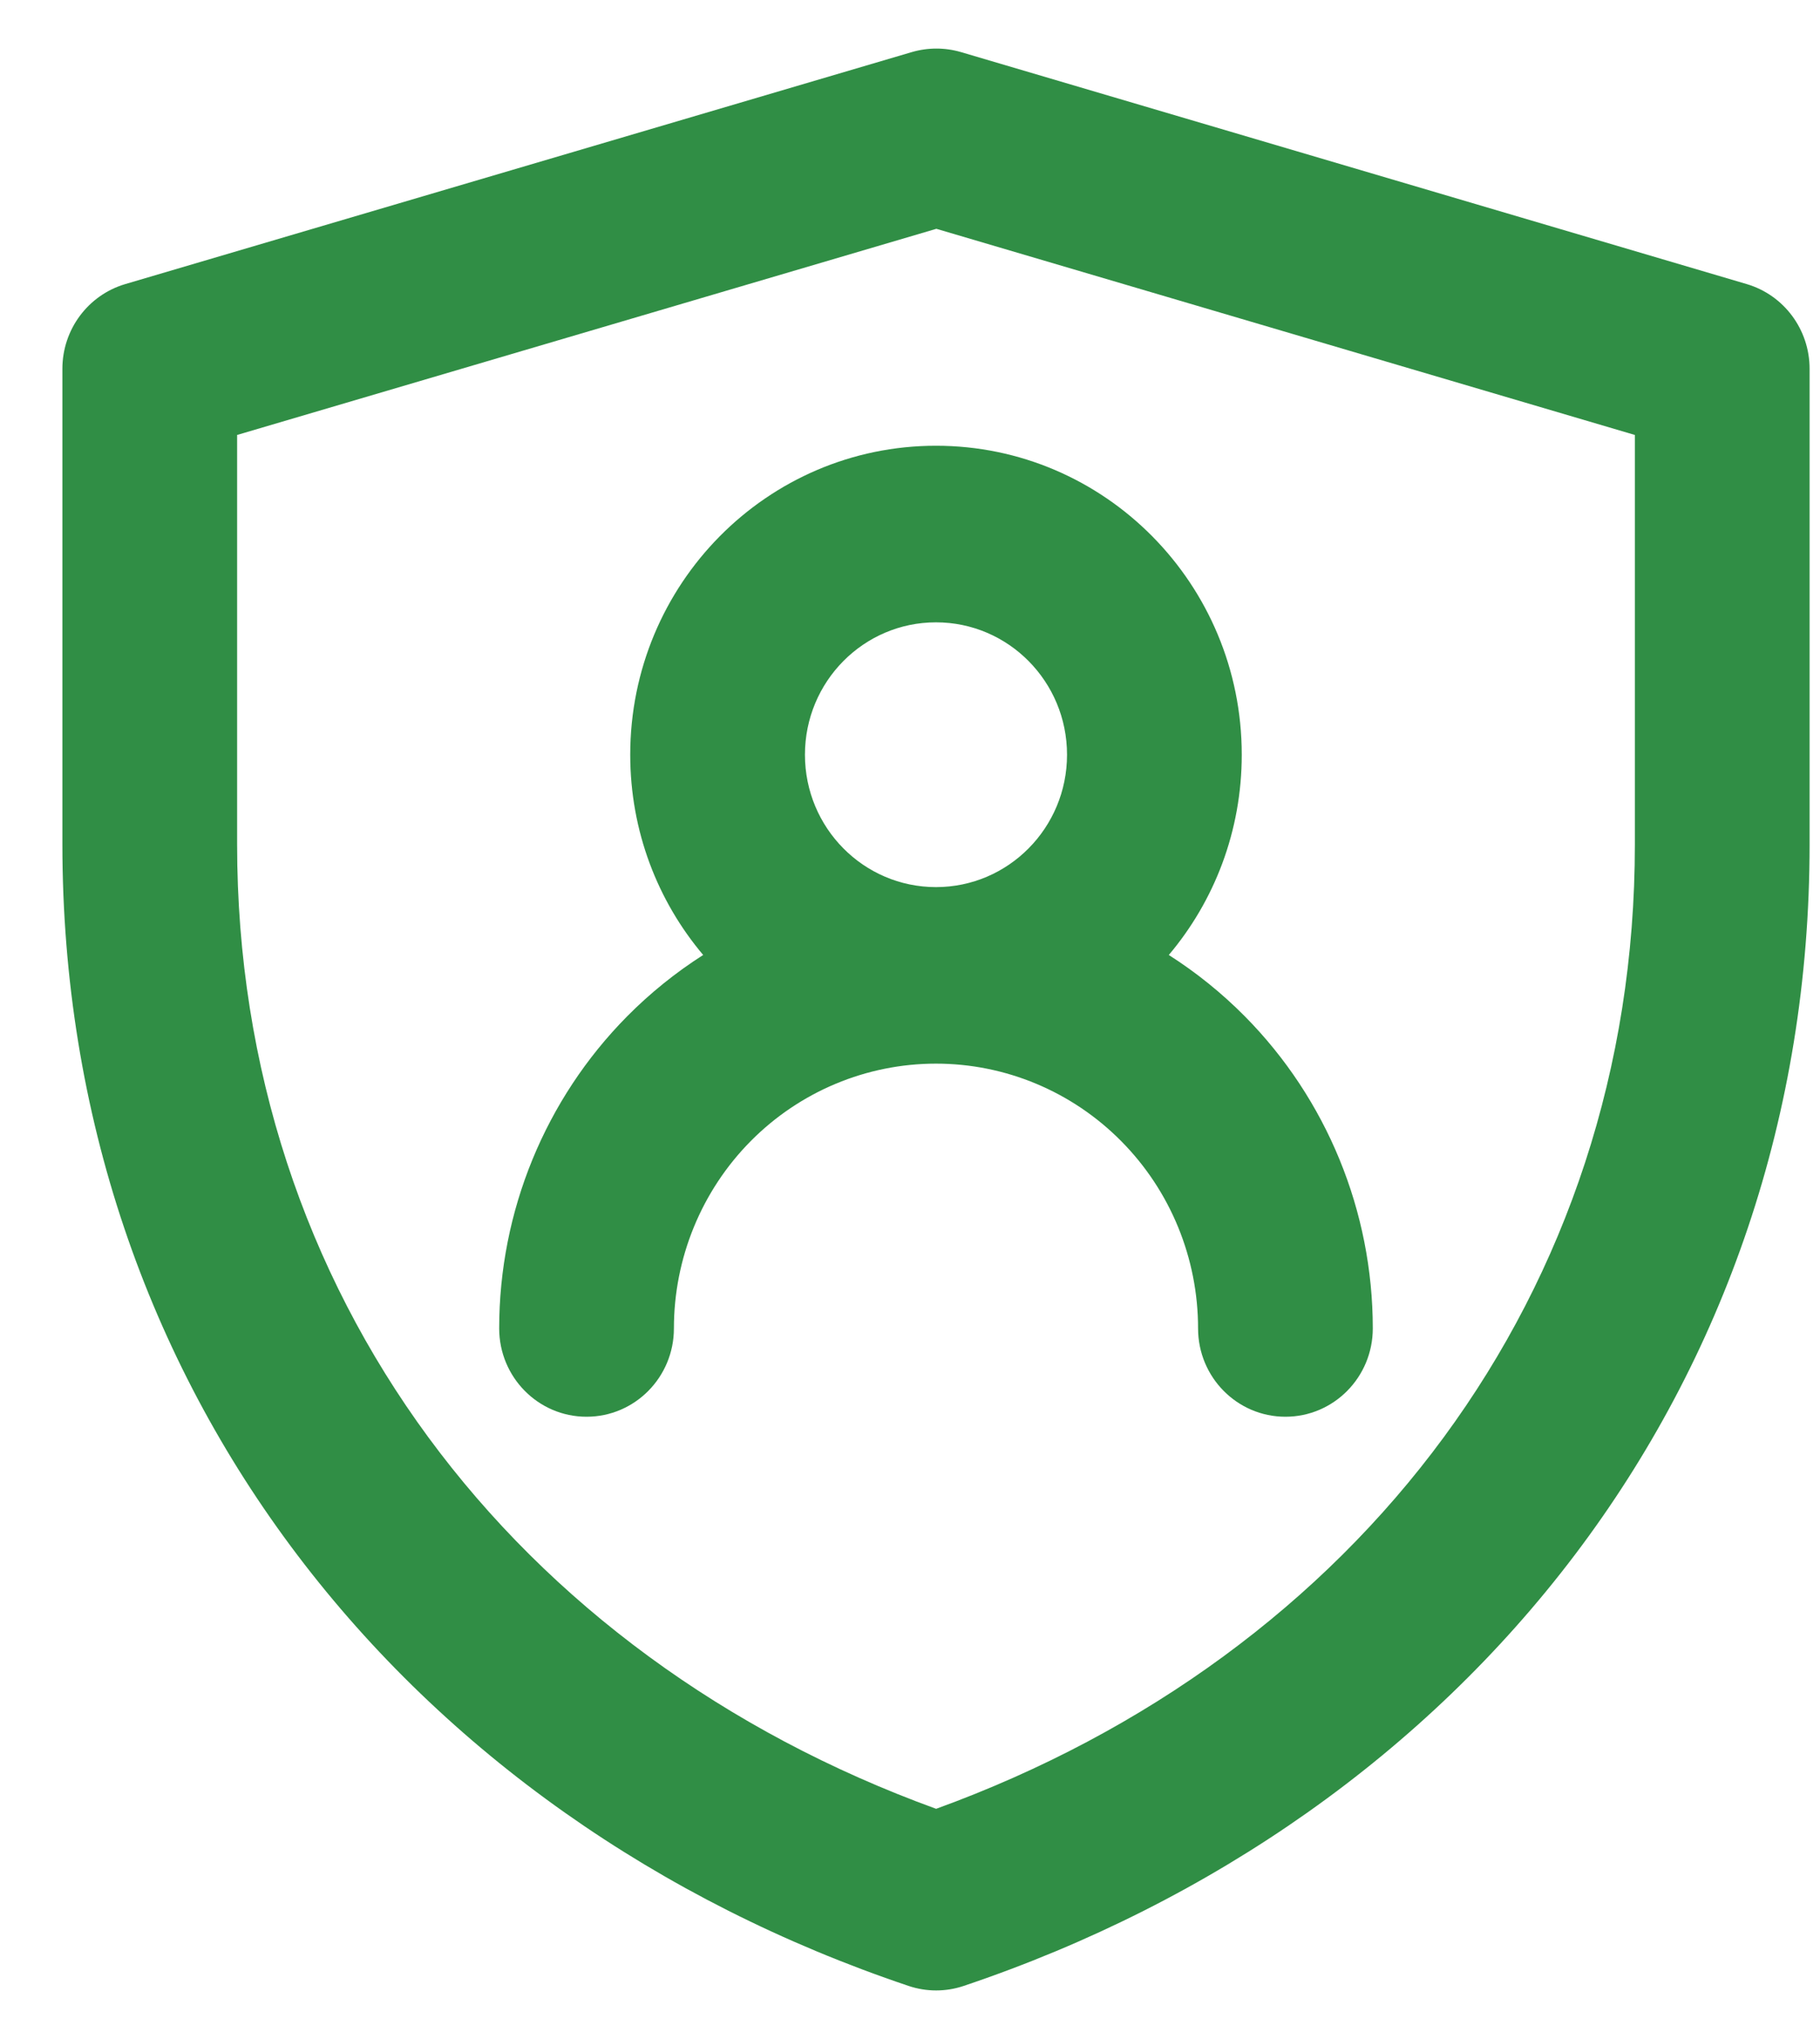 <svg width="25" height="28" viewBox="0 0 25 28" fill="none" xmlns="http://www.w3.org/2000/svg">
<path fill-rule="evenodd" clip-rule="evenodd" d="M12.526 0.715C12.746 0.651 12.979 0.651 13.199 0.715L23.993 3.901C24.505 4.052 24.857 4.526 24.857 5.064V11.596C24.857 19.039 20.123 24.954 13.238 27.271C12.992 27.354 12.726 27.354 12.48 27.271C5.593 24.955 0.857 19.038 0.857 11.593V5.064C0.857 4.526 1.209 4.052 1.721 3.901L12.526 0.715ZM3.257 5.973V11.593C3.257 17.751 7.058 22.733 12.859 24.839C18.657 22.733 22.457 17.752 22.457 11.596V5.973L12.862 3.142L3.257 5.973ZM12.857 8.546C11.863 8.546 11.057 9.36 11.057 10.364C11.057 11.368 11.863 12.182 12.857 12.182C13.851 12.182 14.657 11.368 14.657 10.364C14.657 9.36 13.851 8.546 12.857 8.546ZM16.055 13.114C16.68 12.374 17.057 11.413 17.057 10.364C17.057 8.021 15.177 6.121 12.857 6.121C10.537 6.121 8.657 8.021 8.657 10.364C8.657 11.413 9.034 12.374 9.659 13.114C9.284 13.353 8.933 13.635 8.614 13.957C7.489 15.094 6.857 16.635 6.857 18.242C6.857 18.912 7.394 19.455 8.057 19.455C8.72 19.455 9.257 18.912 9.257 18.242C9.257 17.278 9.636 16.353 10.311 15.671C10.986 14.989 11.902 14.606 12.857 14.606C13.812 14.606 14.727 14.989 15.402 15.671C16.078 16.353 16.457 17.278 16.457 18.242C16.457 18.912 16.994 19.455 17.657 19.455C18.32 19.455 18.857 18.912 18.857 18.242C18.857 16.635 18.225 15.094 17.1 13.957C16.781 13.635 16.43 13.353 16.055 13.114Z" fill="#308E45"/>
</svg>
